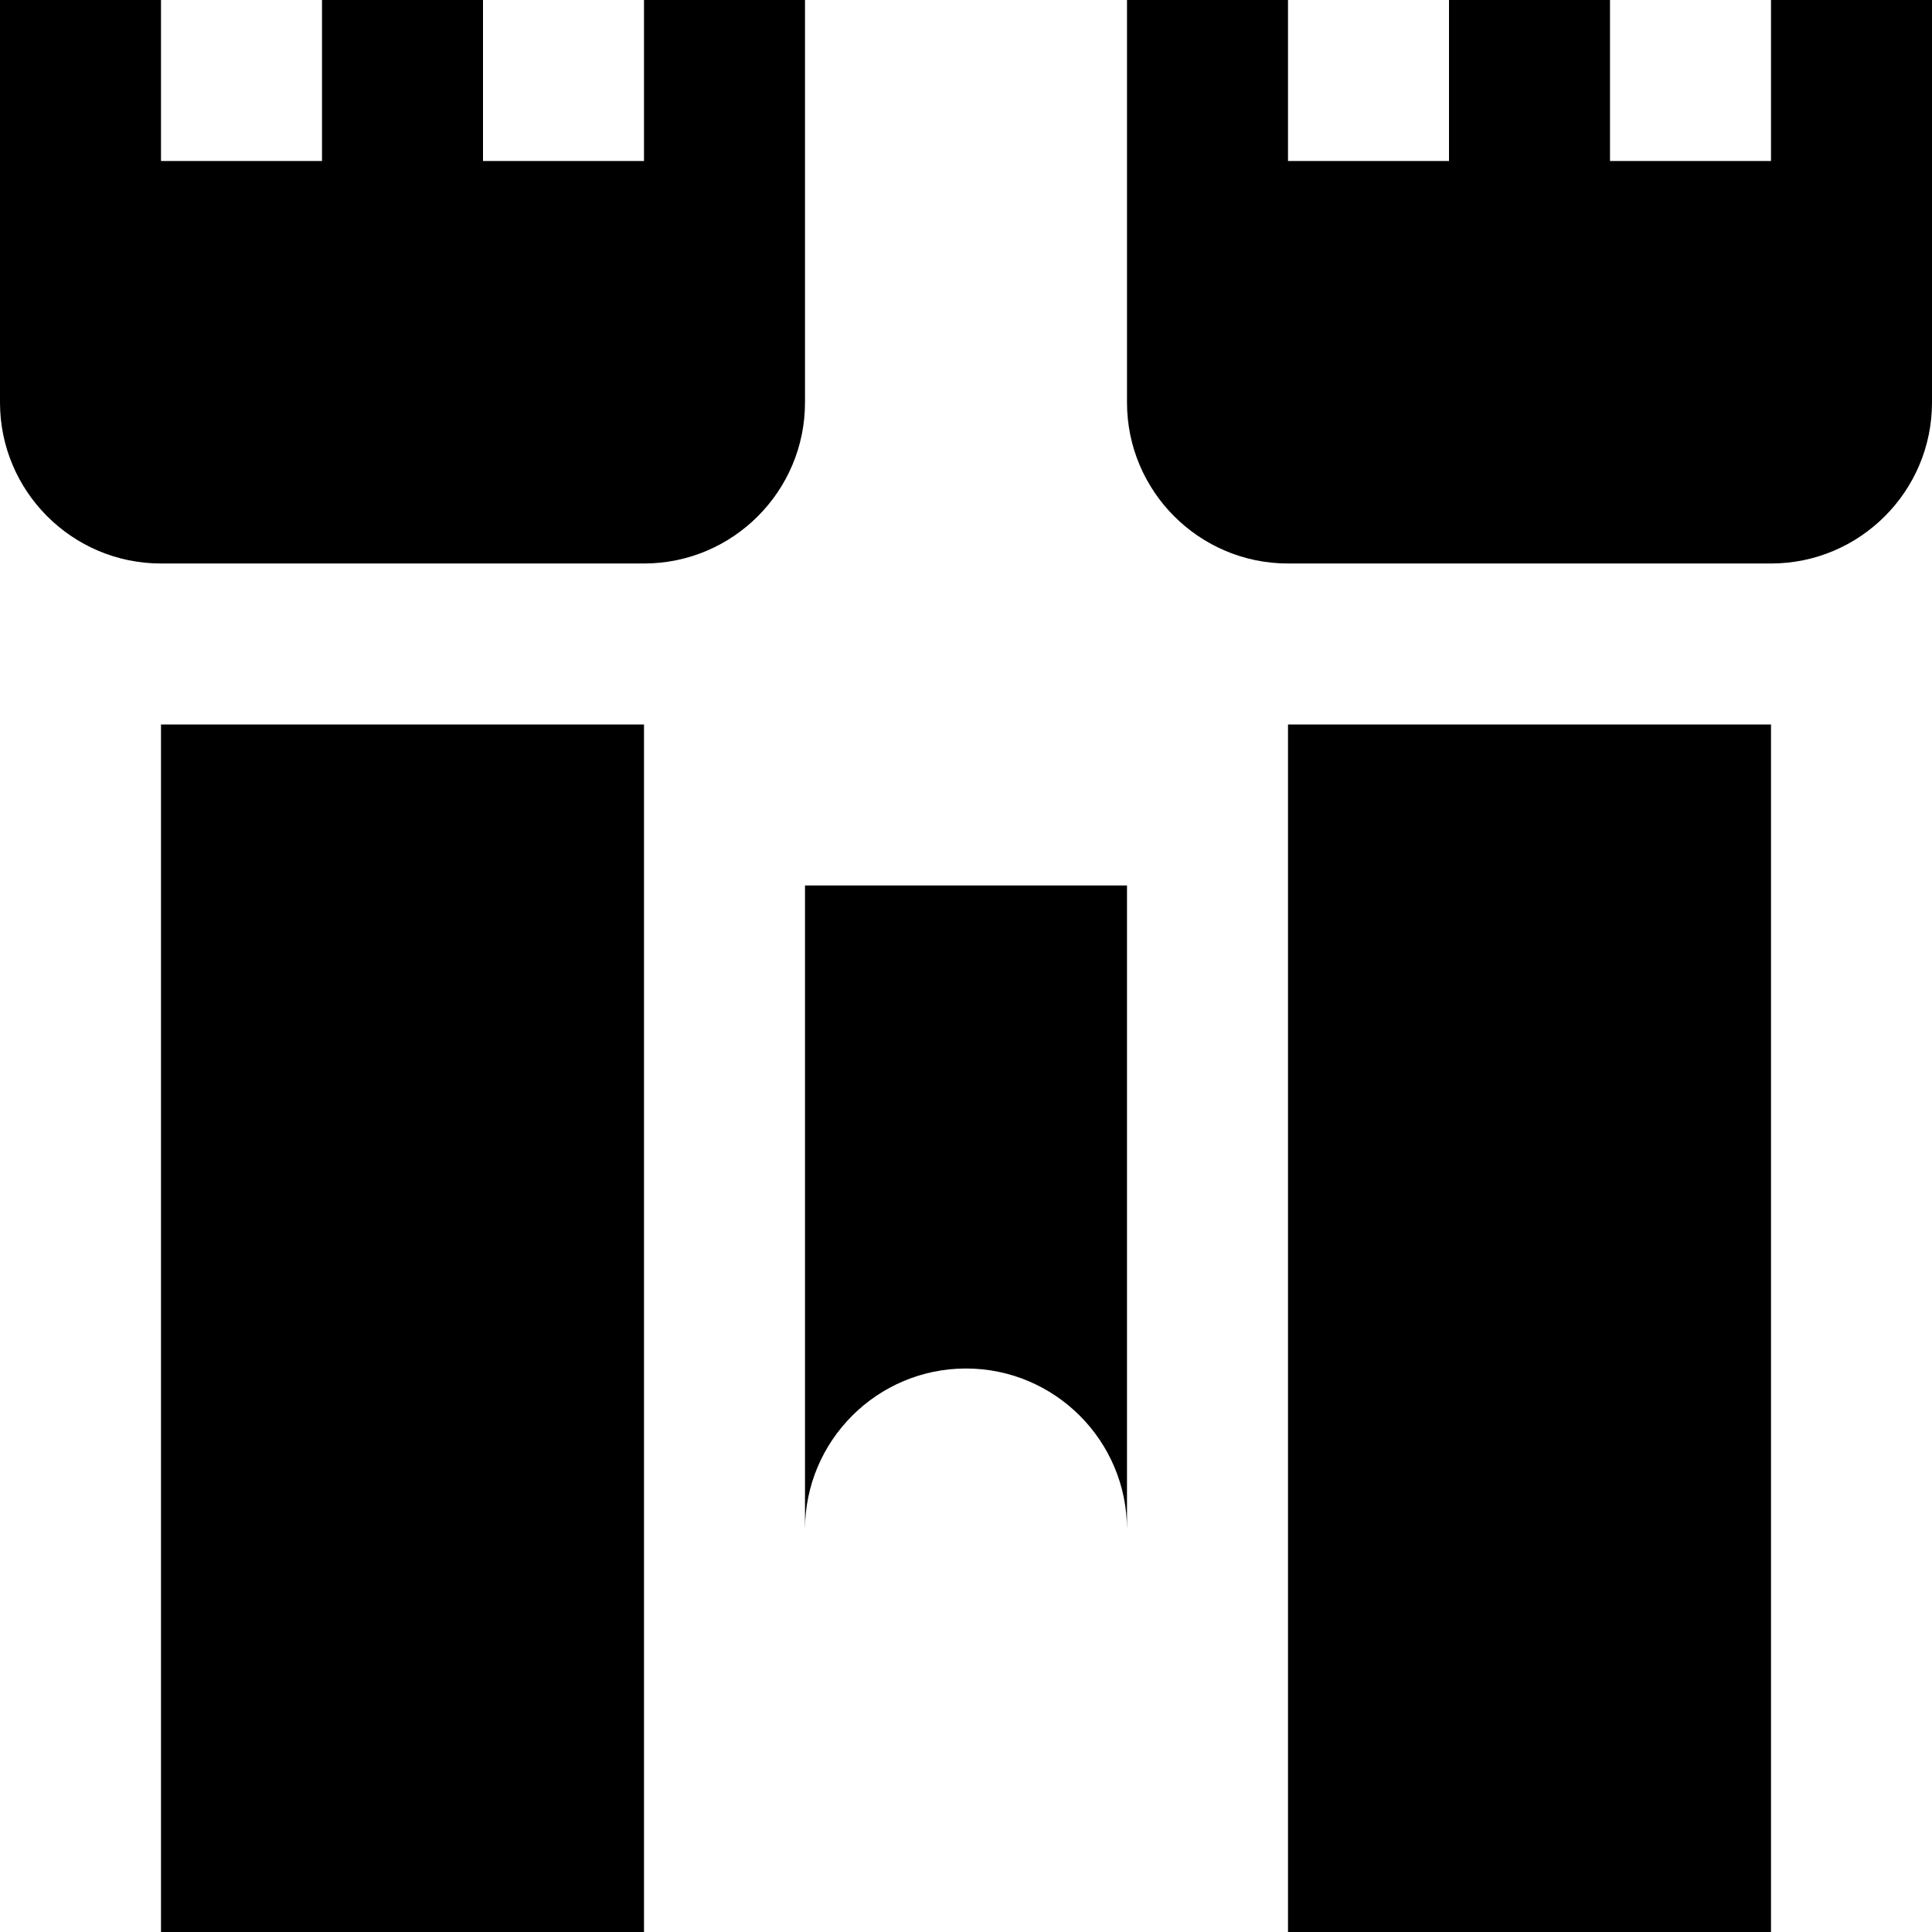 <?xml version="1.0" encoding="UTF-8"?>
<svg xmlns="http://www.w3.org/2000/svg" id="Layer_1" data-name="Layer 1" viewBox="0 0 24 24" width="512" height="512"><path d="M8,7c1.103,0,2-.897,2-2V0h-2V2h-2V0h-2V2H2V0H0V5c0,1.103,.897,2,2,2h6Z"/><rect x="2" y="9" width="6" height="15"/><g><path d="M14,11h-4v8c0-1.103,.897-2,2-2s2,.897,2,2V11Z"/><rect x="16" y="9" width="6" height="15"/></g><path d="M22,0V2h-2V0h-2V2h-2V0h-2V5c0,1.103,.897,2,2,2h6c1.103,0,2-.897,2-2V0h-2Z"/></svg>
